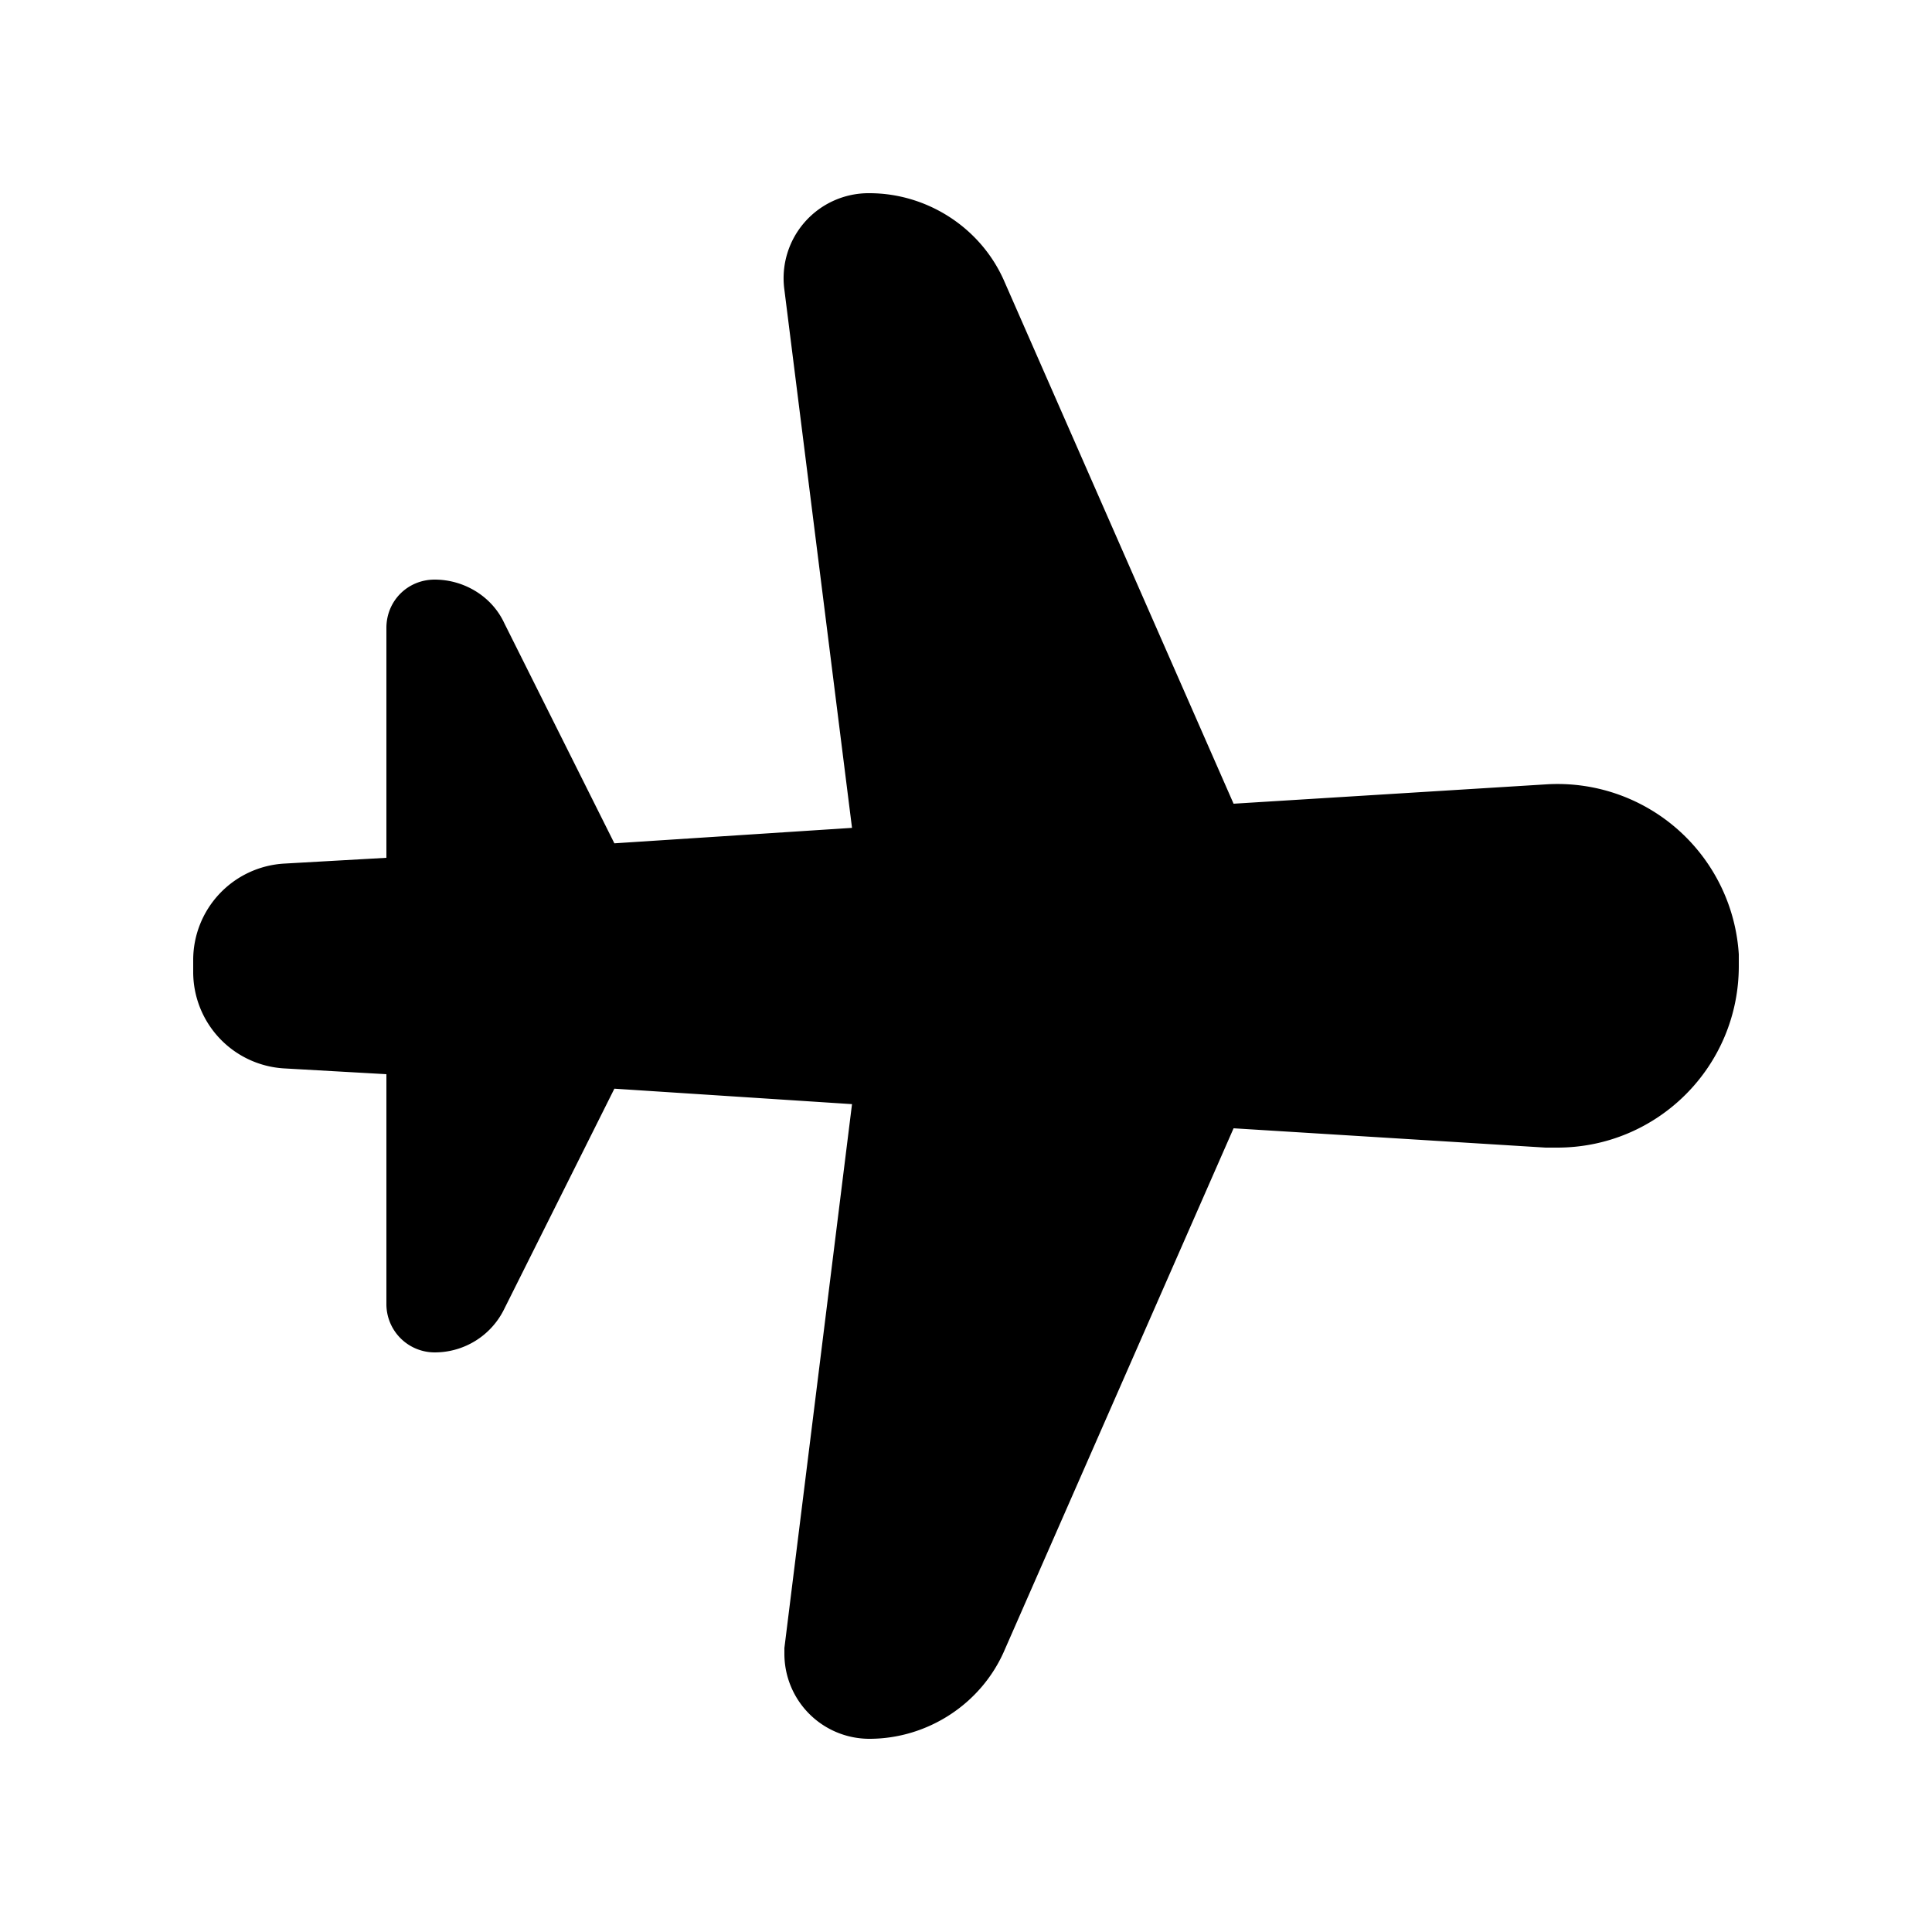 <svg width="20" height="20" viewBox="0 0 20 20" xmlns="http://www.w3.org/2000/svg"><path d="M9 2c.6 0 1.16.36 1.4.92l2.37 5.4 3.23-.2a1.88 1.88 0 0 1 2 1.76V10c0 1.04-.84 1.88-1.88 1.88H16l-3.23-.2-2.37 5.4c-.24.56-.8.92-1.4.92a.88.88 0 0 1-.88-.88v-.06l.7-5.63-2.46-.16-1.14 2.28a.8.8 0 0 1-.72.45.5.5 0 0 1-.5-.5v-2.38l-1.06-.06a1 1 0 0 1-.94-1v-.12a1 1 0 0 1 .94-1L4 8.88V6.5c0-.28.22-.5.5-.5.3 0 .59.17.72.45l1.14 2.28 2.46-.16L8.12 3A.88.88 0 0 1 9 2Z"/></svg>